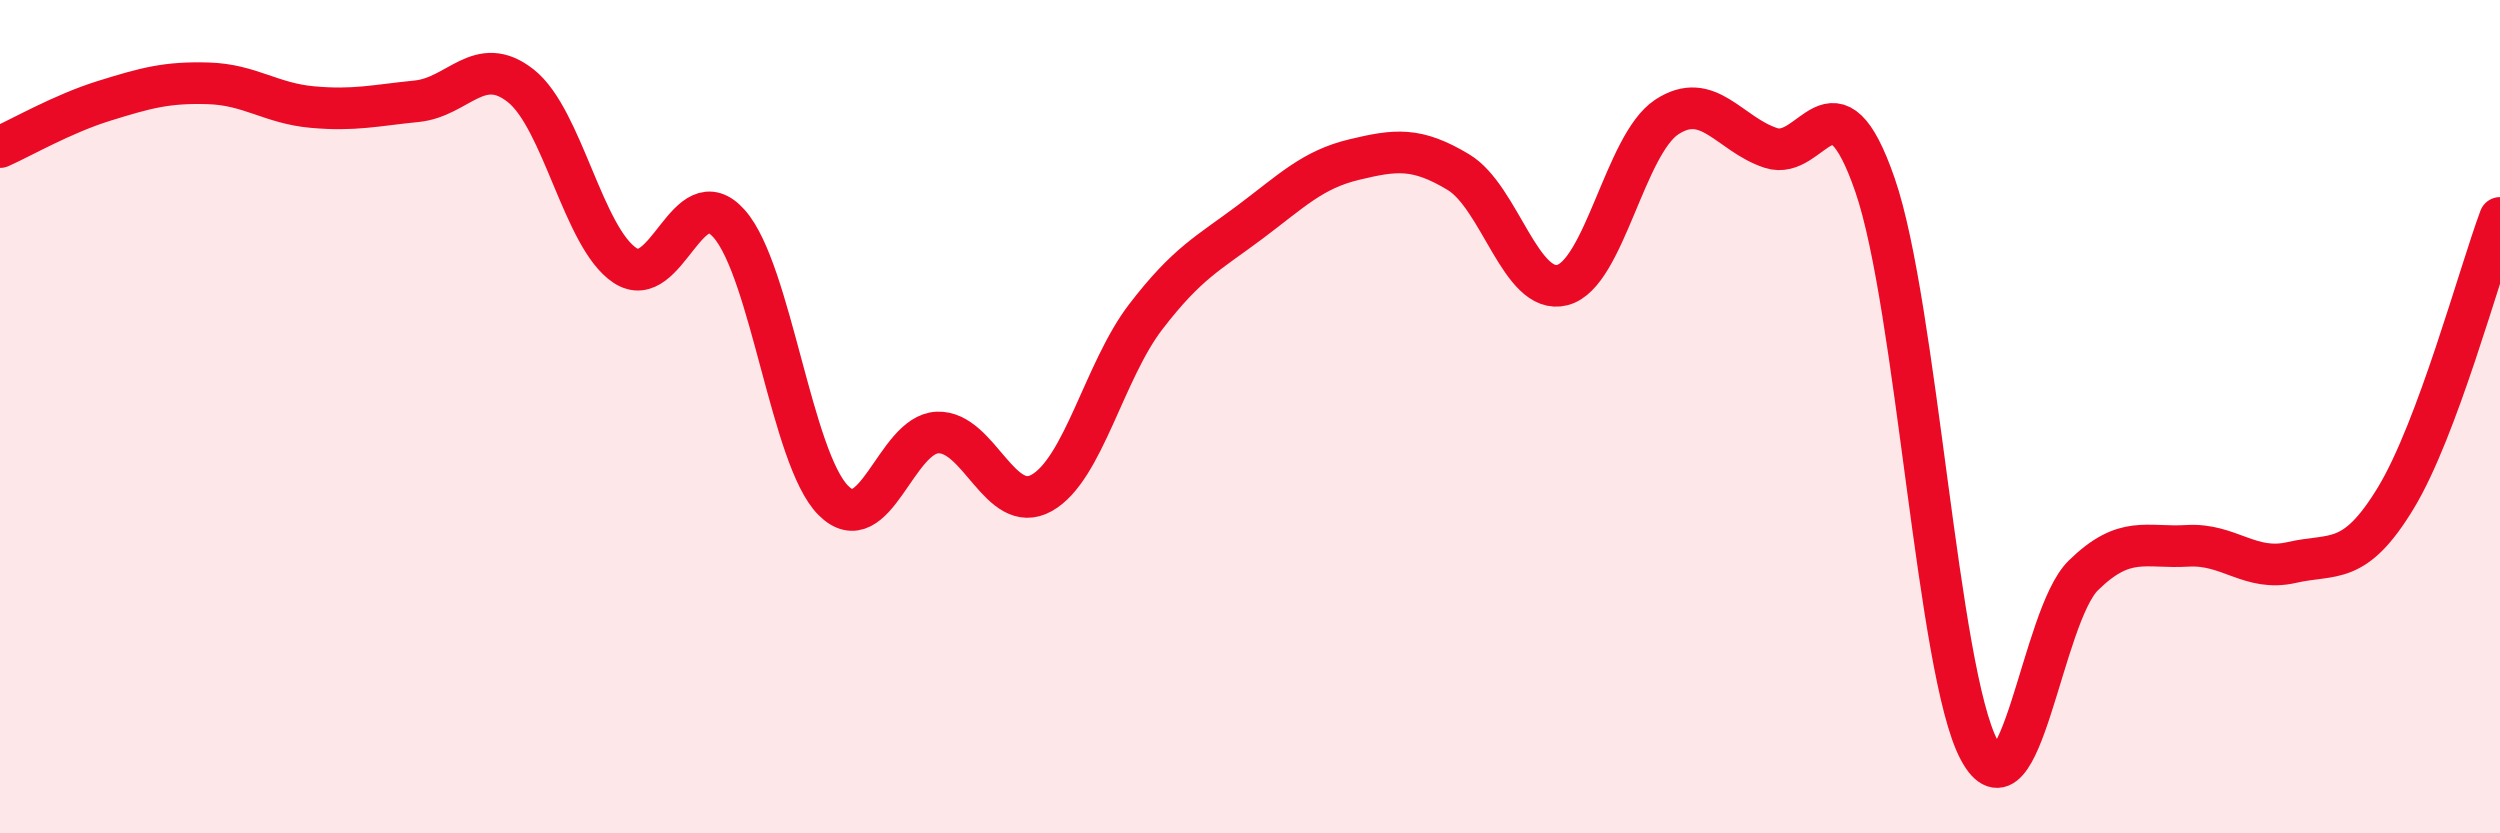 
    <svg width="60" height="20" viewBox="0 0 60 20" xmlns="http://www.w3.org/2000/svg">
      <path
        d="M 0,3.53 C 0.5,3.31 1.5,2.73 2.5,2.42 C 3.5,2.11 4,1.97 5,2 C 6,2.03 6.5,2.48 7.5,2.57 C 8.5,2.66 9,2.53 10,2.43 C 11,2.33 11.5,1.27 12.5,2.06 C 13.5,2.85 14,5.71 15,6.37 C 16,7.03 16.5,4.24 17.5,5.37 C 18.5,6.5 19,11.01 20,12.01 C 21,13.01 21.5,10.42 22.5,10.38 C 23.5,10.34 24,12.39 25,11.83 C 26,11.27 26.5,8.9 27.5,7.6 C 28.5,6.3 29,6.08 30,5.33 C 31,4.58 31.5,4.07 32.5,3.83 C 33.5,3.59 34,3.53 35,4.13 C 36,4.73 36.5,7.1 37.5,6.84 C 38.5,6.58 39,3.47 40,2.81 C 41,2.15 41.5,3.22 42.5,3.55 C 43.5,3.88 44,1.55 45,4.44 C 46,7.33 46.5,16.13 47.5,18 C 48.5,19.87 49,14.79 50,13.81 C 51,12.83 51.5,13.16 52.5,13.1 C 53.5,13.04 54,13.73 55,13.5 C 56,13.27 56.5,13.6 57.5,11.95 C 58.5,10.3 59.5,6.57 60,5.23L60 20L0 20Z"
        fill="#EB0A25"
        opacity="0.1"
        stroke-linecap="round"
        stroke-linejoin="round"
      />
      <path
        d="M 0,3.53 C 0.5,3.31 1.5,2.73 2.5,2.42 C 3.5,2.11 4,1.97 5,2 C 6,2.03 6.5,2.48 7.5,2.57 C 8.5,2.66 9,2.53 10,2.43 C 11,2.33 11.5,1.27 12.5,2.06 C 13.5,2.85 14,5.71 15,6.37 C 16,7.03 16.5,4.24 17.5,5.37 C 18.5,6.5 19,11.01 20,12.01 C 21,13.01 21.5,10.42 22.5,10.38 C 23.5,10.34 24,12.39 25,11.83 C 26,11.27 26.5,8.9 27.5,7.6 C 28.5,6.3 29,6.08 30,5.33 C 31,4.58 31.5,4.07 32.5,3.83 C 33.5,3.59 34,3.53 35,4.13 C 36,4.73 36.5,7.1 37.5,6.84 C 38.5,6.58 39,3.47 40,2.81 C 41,2.15 41.5,3.22 42.5,3.55 C 43.5,3.88 44,1.55 45,4.44 C 46,7.33 46.5,16.13 47.5,18 C 48.5,19.87 49,14.79 50,13.81 C 51,12.83 51.5,13.16 52.5,13.1 C 53.5,13.04 54,13.73 55,13.5 C 56,13.27 56.5,13.6 57.5,11.95 C 58.5,10.3 59.5,6.57 60,5.23"
        stroke="#EB0A25"
        stroke-width="1"
        fill="none"
        stroke-linecap="round"
        stroke-linejoin="round"
      />
    </svg>
  